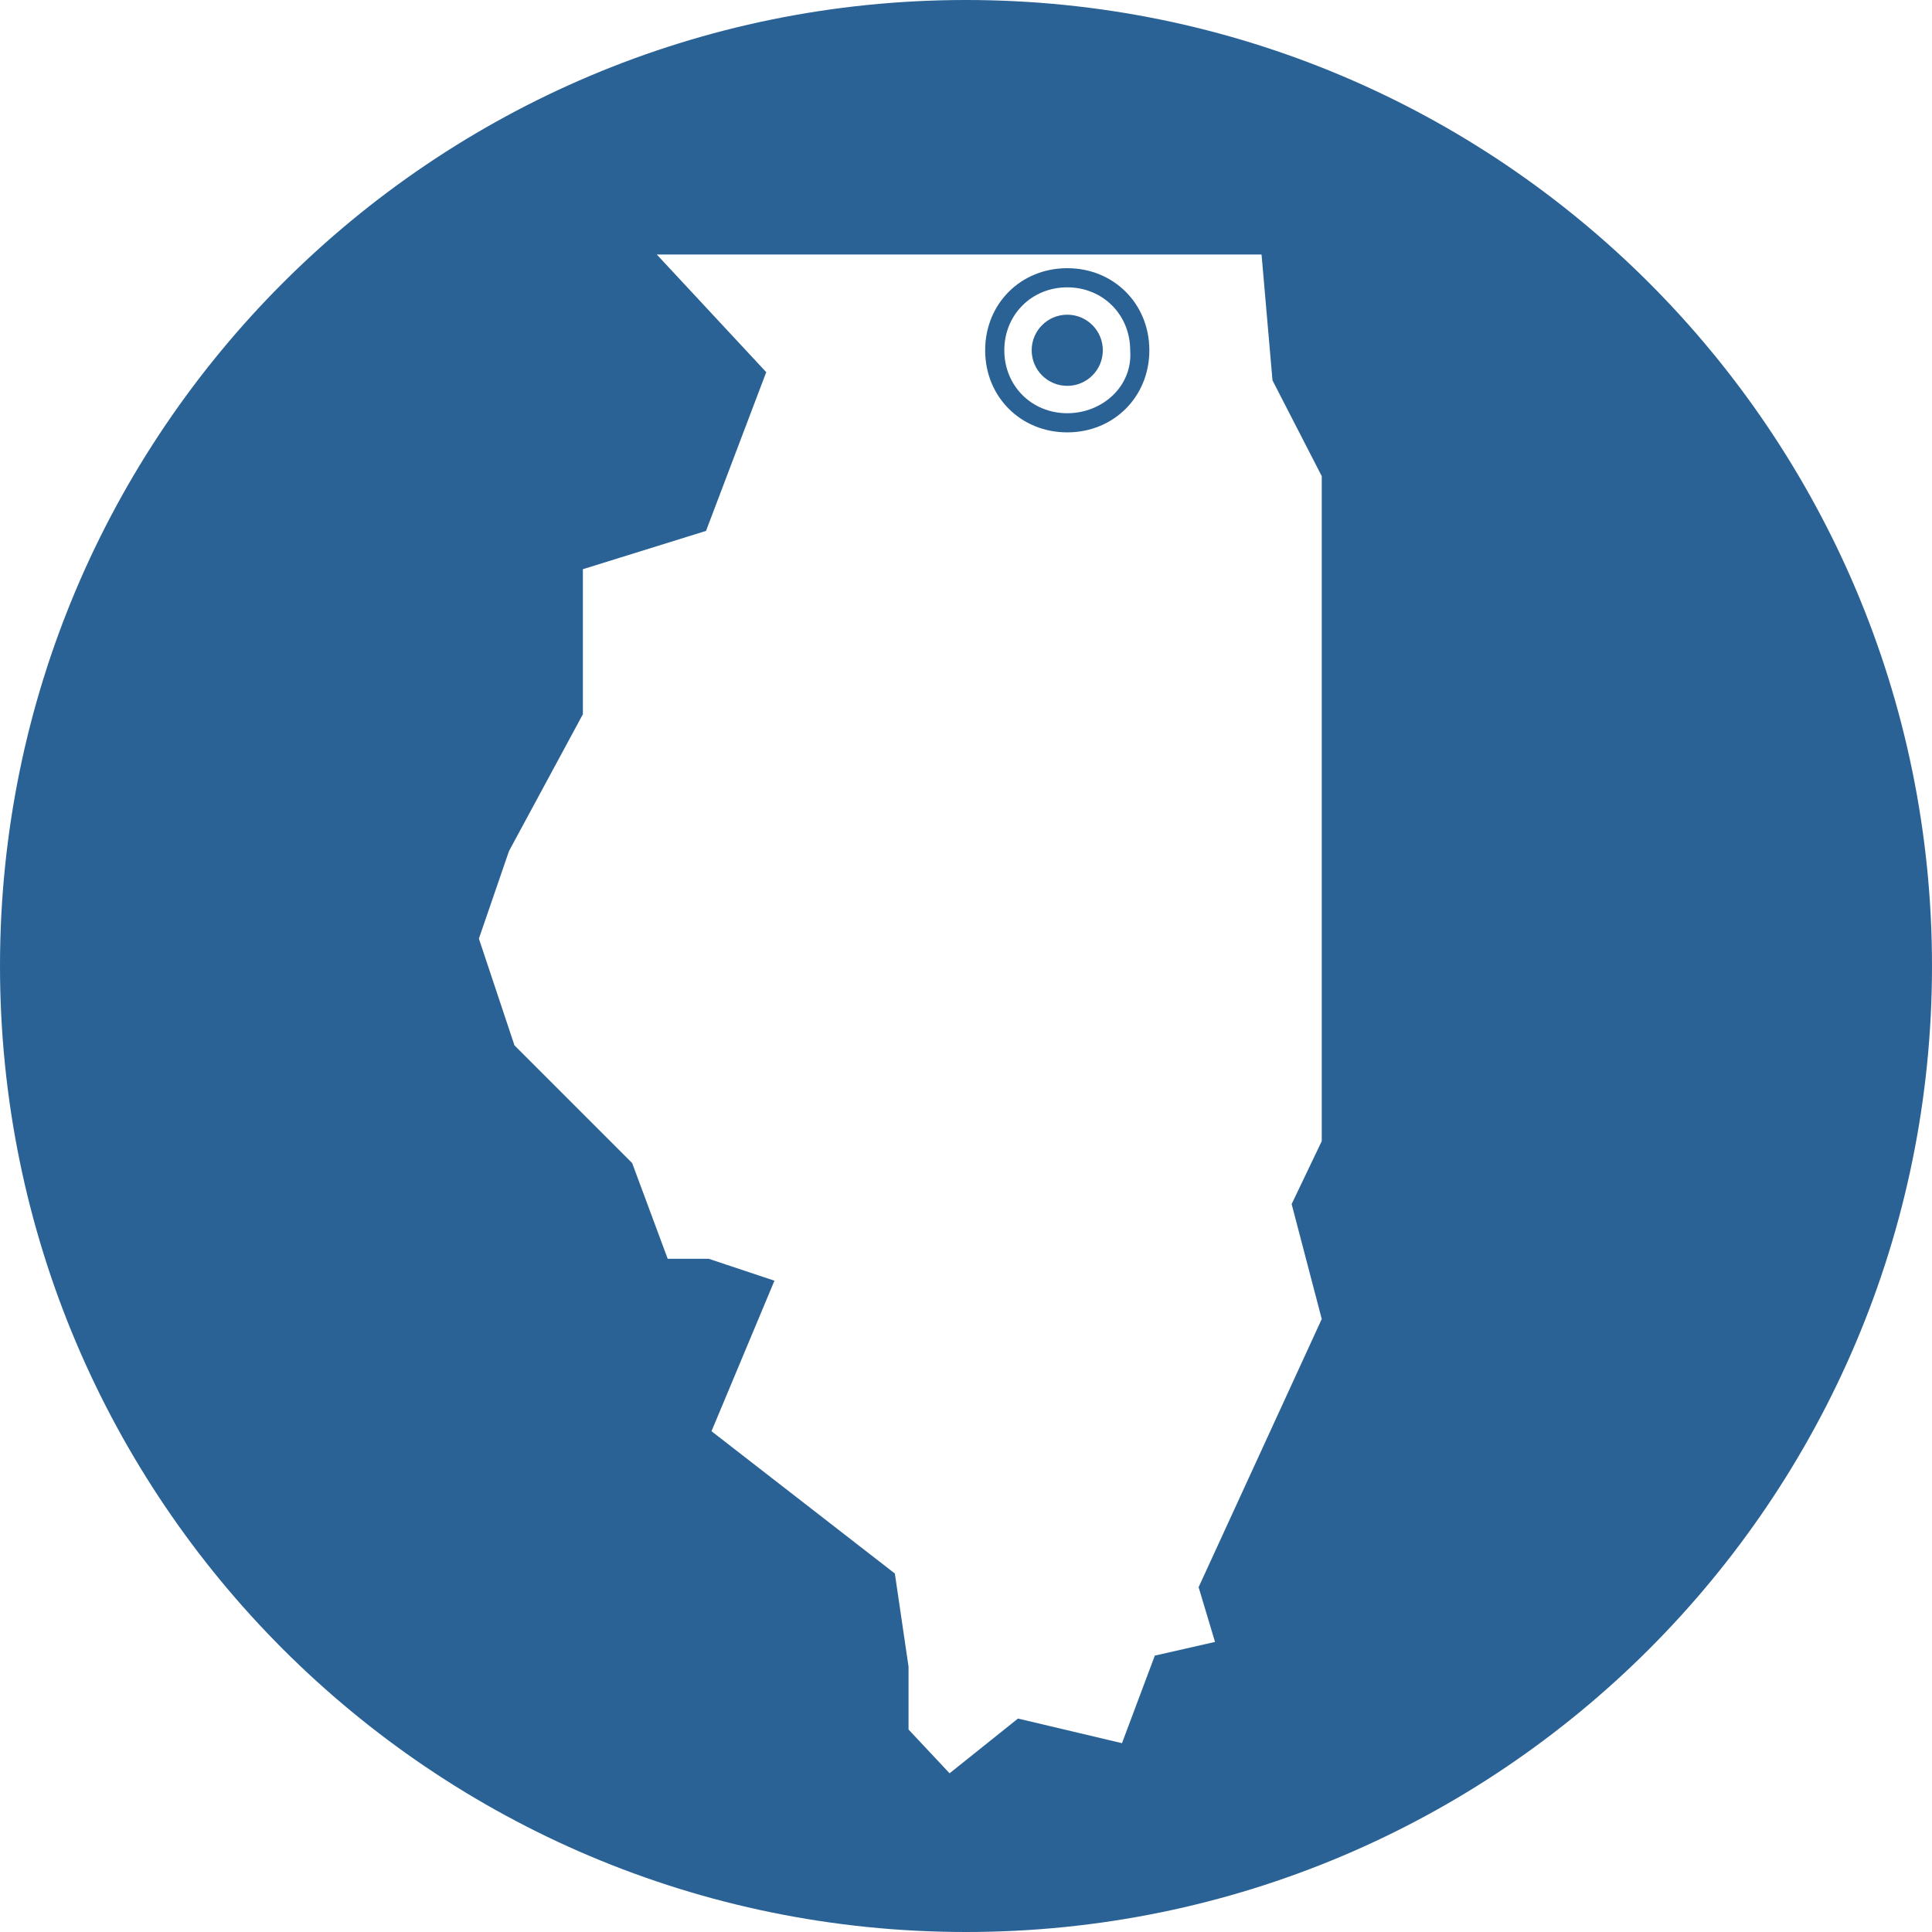 <?xml version="1.0" encoding="utf-8"?>
<!-- Generator: Adobe Illustrator 20.0.0, SVG Export Plug-In . SVG Version: 6.00 Build 0)  -->
<svg version="1.1" id="Layer_1" xmlns="http://www.w3.org/2000/svg" xmlns:xlink="http://www.w3.org/1999/xlink" x="0px" y="0px"
	 viewBox="0 0 70.6 70.6" style="enable-background:new 0 0 70.6 70.6;" xml:space="preserve">
<style type="text/css">
	.st0{fill:#2A6295;}
</style>
<g>
	<path class="st0" d="M35.3,0C15.8,0,0,15.8,0,35.3s15.8,35.3,35.3,35.3s35.3-15.8,35.3-35.3S54.8,0,35.3,0z M48.3,41.7L47.2,44
		l1.1,4.2l-4.5,9.8l0.6,2l-2.2,0.5L41,63.7l-3.8-0.9l-2.5,2l-1.5-1.6v-2.3l-0.5-3.4L26,52.3l2.3-5.5L25.9,46h-1.5l-1.3-3.5l-4.3-4.3
		l-1.3-3.9l1.1-3.2l2.7-5v-5.3l4.5-1.4l2.2-5.8L24,9.3h22.1l0.4,4.6l1.8,3.5V41.7z"/>
	<g>
		<path class="st0" d="M39,9.8c-1.7,0-3,1.3-3,3s1.3,3,3,3s3-1.3,3-3S40.7,9.8,39,9.8z M39,15.1c-1.3,0-2.3-1-2.3-2.3
			c0-1.3,1-2.3,2.3-2.3s2.3,1,2.3,2.3C41.4,14.1,40.3,15.1,39,15.1z"/>
		<circle class="st0" cx="39" cy="12.8" r="1.3"/>
	</g>
</g>
</svg>
